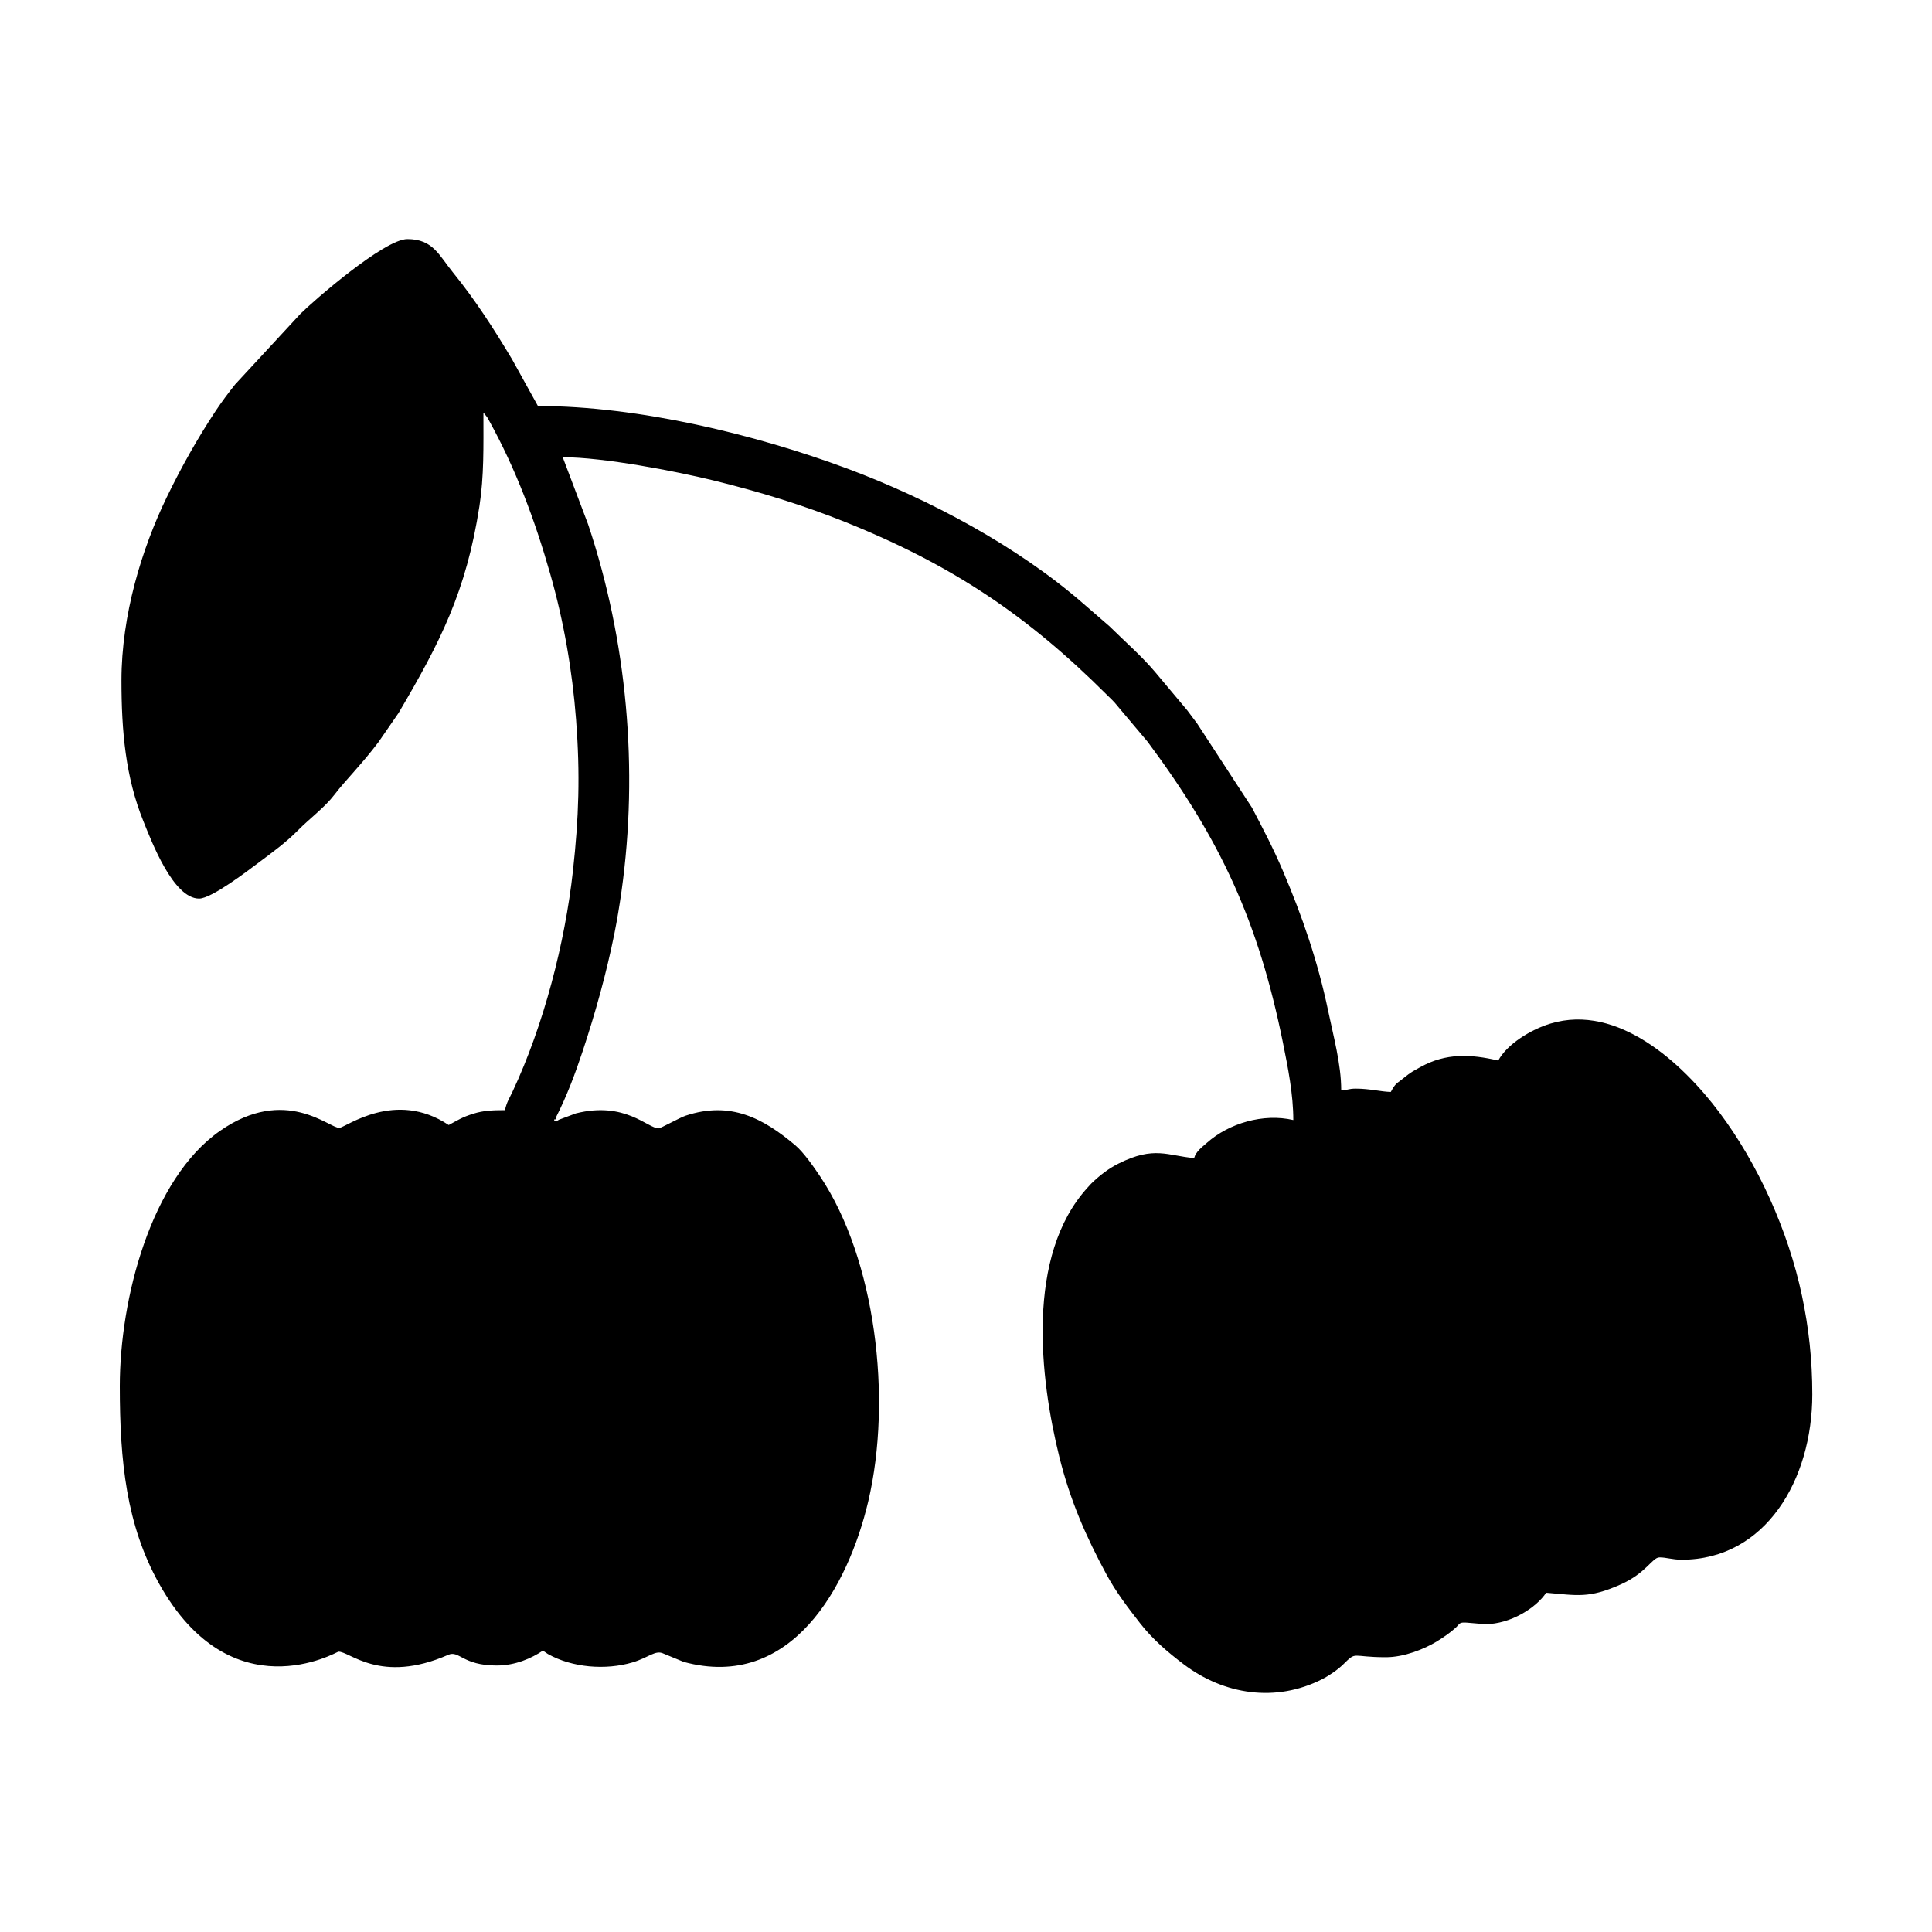 <?xml version="1.0" encoding="UTF-8"?>
<!-- Uploaded to: SVG Repo, www.svgrepo.com, Generator: SVG Repo Mixer Tools -->
<svg fill="#000000" width="800px" height="800px" version="1.1" viewBox="144 144 512 512" xmlns="http://www.w3.org/2000/svg">
 <path d="m290.86 440.89c0-0.152 0.211-0.418 0.23-0.352 0.223 0.621 0.262-0.465 0.312-0.562 2.836-5.566 5.09-11.613 7.039-17.496 3.352-10.125 6.246-20.496 8.375-31.051 0.695-3.461 1.324-7.227 1.891-11.238 4.535-32.355 1.457-66.461-8.848-97.219l-6.734-17.801c10.746 0 29.871 3.691 39.871 6.133 12.328 3.012 23.961 6.606 34.969 11.02 28.551 11.453 48.508 24.984 69.375 45.82 1.062 1.059 1.828 1.699 2.777 2.922l8.012 9.508c19.289 25.895 29.355 47.59 35.867 79.77 1.328 6.574 2.742 13.68 2.742 20.48-7.941-1.848-17.055 0.848-22.887 6.027-1.281 1.137-2.926 2.301-3.394 4.051-6.949-0.578-10.52-3.316-20.012 1.445-2.727 1.371-4.957 3.113-7.098 5.164-0.066 0.066-0.16 0.156-0.227 0.223l-0.836 0.918c-16.555 18.082-12.695 50.668-7.57 71.359 2.875 11.637 7.144 21.32 12.531 31.266 2.5 4.625 5.707 8.828 8.941 12.965 3.309 4.231 7.262 7.598 11.516 10.82 10.637 8.047 24.34 10.203 36.637 3.965 1.941-0.984 4.207-2.551 5.656-3.977 3.629-3.582 2.004-1.867 11.27-1.867 4.887 0 10.191-2.188 13.402-4.121 1.668-1.008 3.738-2.445 5.082-3.68 1.18-1.09 0.852-1.492 2.875-1.371l4.918 0.414c6.766 0 13.539-4.332 16.207-8.328 8.238 0.684 11.262 1.57 19.711-2.188 6.891-3.074 8.379-7.16 10.309-7.184 1.789-0.02 3.391 0.613 5.906 0.613 22.242 0 34.602-21.25 34.602-43.805 0-9.133-0.945-17.73-2.742-26.172-3.656-17.297-11.734-35.047-21.914-48.598-9.691-12.906-26.809-28.898-44.719-23.508-5.269 1.582-11.586 5.527-13.852 9.801-7.316-1.703-13.844-2.039-20.617 1.723-1.855 1.031-2.606 1.395-4.254 2.754-2.023 1.672-2.309 1.395-3.602 3.844-2.606-0.055-5.594-0.875-9.199-0.875-2.203 0-1.961 0.395-3.945 0.438 0-6.934-2.066-14.316-3.461-21.062-2.719-13.062-6.891-25.141-11.984-37.07-2.648-6.188-5.269-11.141-8.203-16.766l-14.516-22.273c-0.938-1.246-1.703-2.262-2.625-3.508l-8.398-10.012c-3.617-4.328-8.219-8.312-12.234-12.289l-6.805-5.894c-17.496-15.297-41.055-27.832-62.676-35.883-24.133-8.992-55.297-16.582-81.977-16.582l-6.867-12.402c-4.777-7.981-9.75-15.738-15.609-22.945-3.738-4.586-5.316-8.891-12.125-8.891-6.109 0-24.969 16.426-28.355 19.824l-17.254 18.656c-1.789 2.231-3.652 4.731-5.203 7.07-4.883 7.387-9.125 14.953-12.988 22.93-6.578 13.602-11.969 31.188-11.969 48.473 0 13.574 1.113 25.625 5.754 37.168 2.211 5.512 7.965 20.652 14.828 20.652 3.344 0 13.203-7.613 15.836-9.574 3.527-2.637 7.254-5.344 10.344-8.496 3.047-3.094 7.074-6.035 9.738-9.527 2.887-3.785 7.176-7.984 11.582-13.828l5.367-7.773c10.984-18.676 17.914-32.113 21.418-54.793 1.238-8.039 1.059-15.648 1.059-24.781 0.238 0.273 0.484 0.527 0.789 0.957 0.629 0.887 0.082 0.012 0.676 1.082 7.113 12.855 12.152 26.355 16.242 40.691 3.57 12.484 5.848 25.562 6.852 38.703 1.094 14.426 0.734 25.82-0.832 39.973-2.109 19.141-7.777 40.961-15.984 58.469-0.91 1.949-1.516 2.707-2.047 4.961-3.332 0-5.734 0.125-8.289 0.918-3.141 0.977-4.039 1.668-6.609 3.027-14.156-9.48-27.23 0.621-28.965 0.75-2.57 0.188-14.293-11.316-31.664 0.816-18.258 12.758-26.535 44.449-26.535 67.641 0 19.973 1.754 36.777 10.375 52.262 19.199 34.492 47.203 18.129 47.535 18.102 2.922-0.211 11.105 8.727 29.125 0.836 2.922-1.285 3.769 2.828 12.836 2.828 4.996 0 9.266-1.934 12.262-3.945l1.305 0.887c6.457 3.648 15.352 4.332 22.41 2.242 4.398-1.305 6.086-3.414 8.281-2.328l5.316 2.188c28.551 7.766 43.613-20.105 48.895-42.496 6.469-27.438 1.855-64.312-12.707-86.117-1.586-2.371-4.375-6.402-6.606-8.289-8.508-7.188-17.184-11.805-29.074-7.856-1.613 0.539-6.586 3.356-7.16 3.356-2.91 0-8.863-7.25-21.922-3.965l-4.465 1.672c-0.562 0.316-0.438 0.246-0.77 0.539l-0.516-0.363z" fill-rule="evenodd"/>
</svg>
